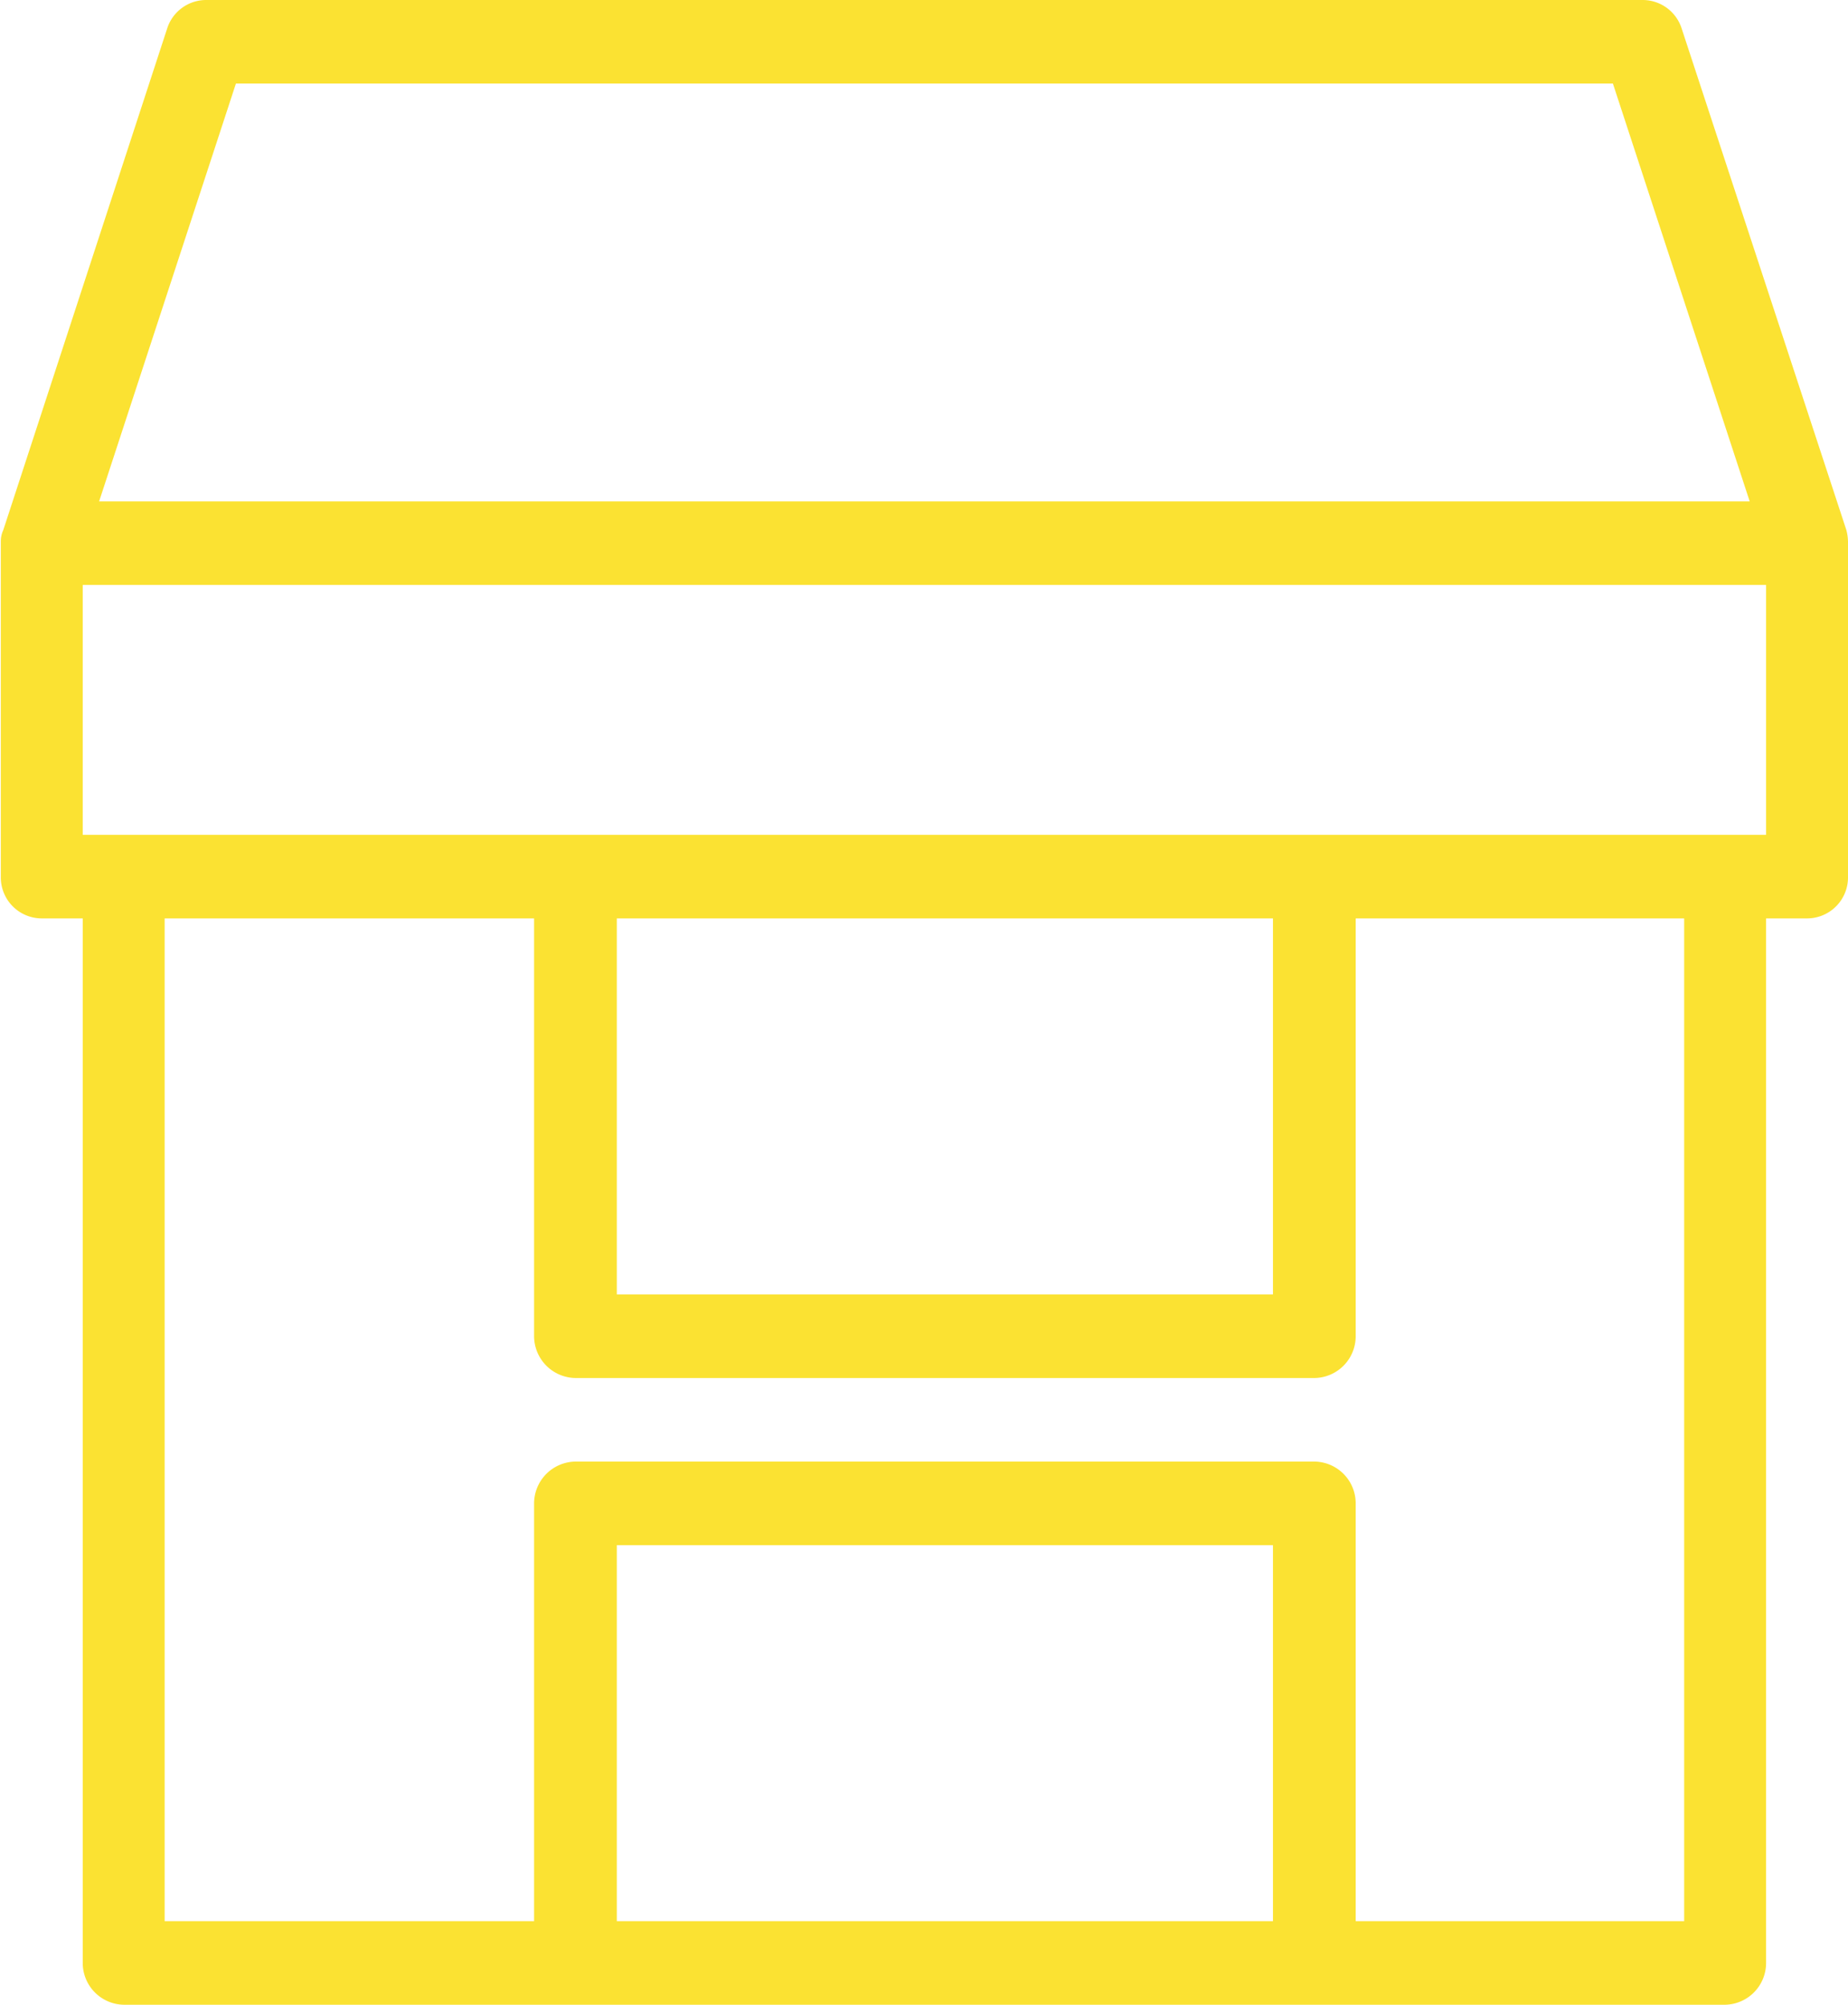 <svg xmlns="http://www.w3.org/2000/svg" width="22.56" height="24.47" viewBox="0 0 22.56 24.47">
  <defs>
    <style>
      .cls-1 {
        fill: #fbe232;
        fill-rule: evenodd;
      }
    </style>
  </defs>
  <path class="cls-1" d="M1212.78,2129.61a0.59,0.59,0,0,0-.02-0.14l-2.01-6.12a0.5,0.5,0,0,0-.47-0.35h-17.55a0.5,0.5,0,0,0-.47.35l-2,6.12a0.319,0.319,0,0,0-.03.14v4.09a0.5,0.5,0,0,0,.5.51h0.5v12.75a0.51,0.51,0,0,0,.5.51h19.55a0.51,0.51,0,0,0,.5-0.51v-12.75h0.5a0.5,0.5,0,0,0,.5-0.51v-4.09Zm-19.68-5.59h16.81l1.67,5.1h-20.15Zm12.66,22.43h-8.01v-4.59h8.01v4.59h0Zm5.02,0h-4.01v-5.1a0.51,0.51,0,0,0-.5-0.51h-9.02a0.512,0.512,0,0,0-.51.51v5.1h-4.51v-12.24h4.51v5.1a0.512,0.512,0,0,0,.51.51h9.02a0.51,0.51,0,0,0,.5-0.51v-5.1h4.01v12.24Zm-13.03-7.65v-4.59h8.01v4.59h-8.01Zm14.03-5.61h-20.55v-3.05h20.55v3.05h0Z" transform="translate(-1190.22 -2123)"/>
</svg>
